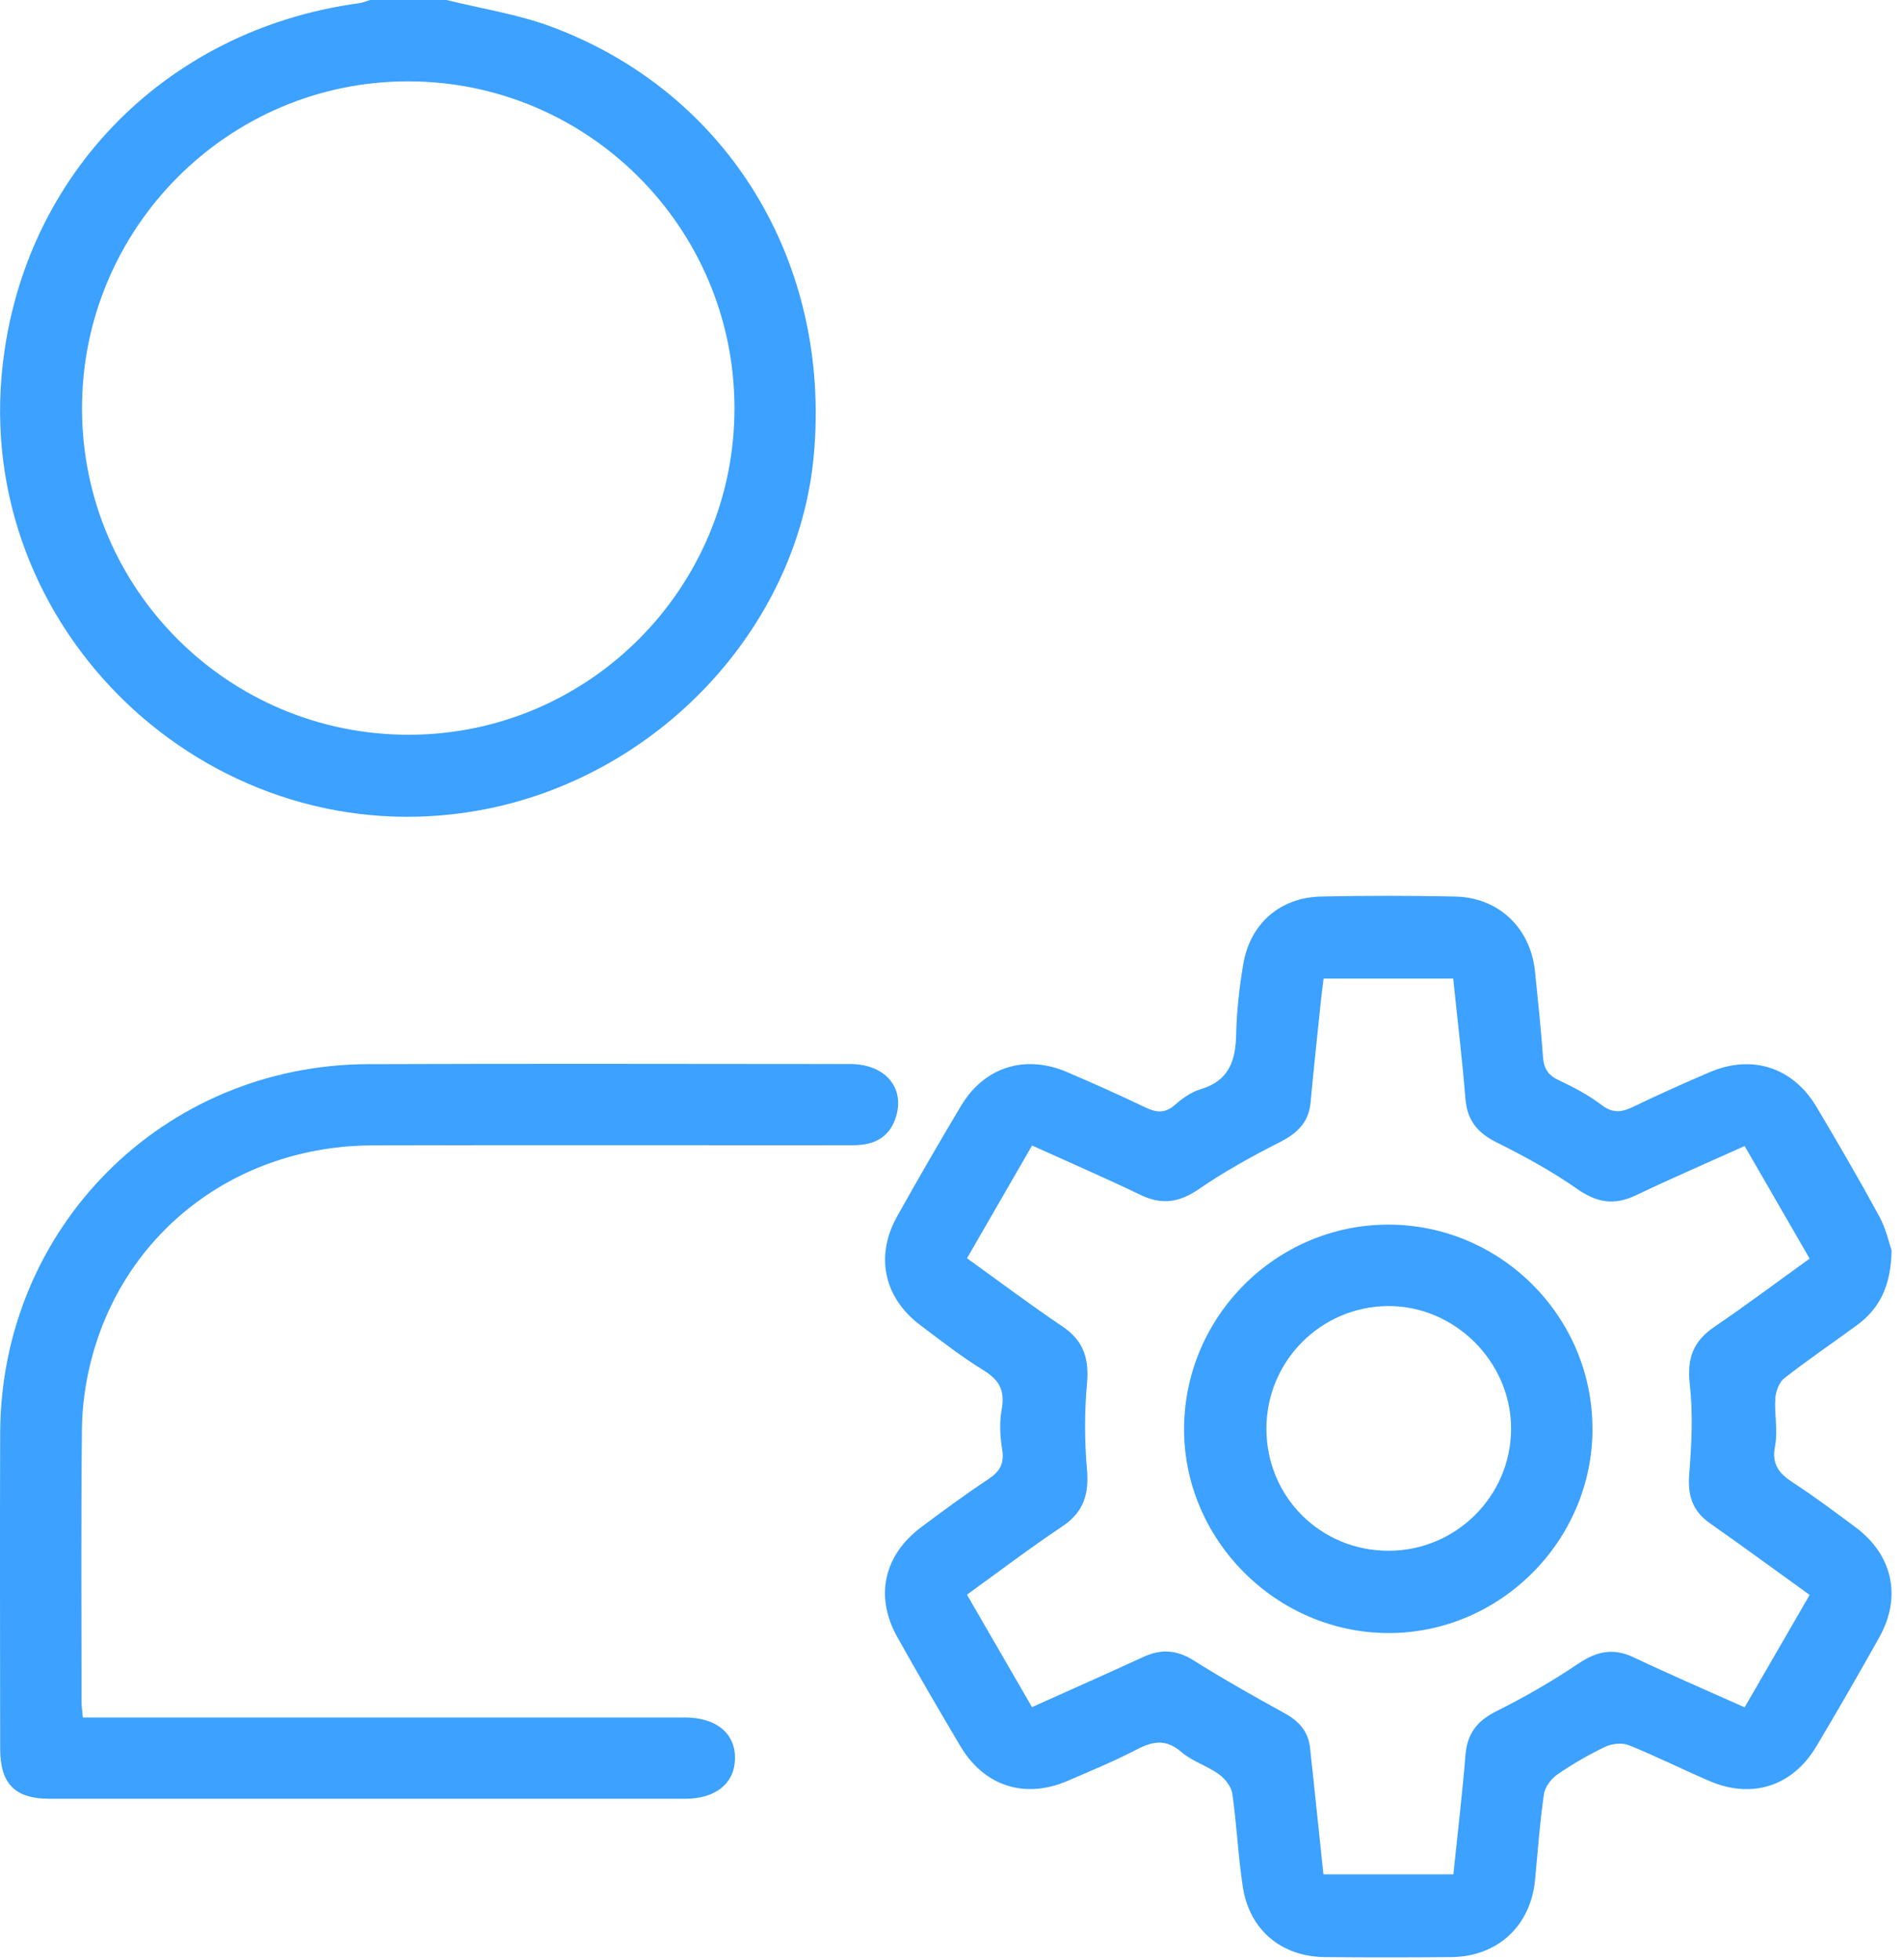 <svg width="68" height="70" viewBox="0 0 68 70" fill="none" xmlns="http://www.w3.org/2000/svg">
<path d="M15.947 0C17.2 0.312 18.497 0.508 19.698 0.957C25.994 3.302 29.685 9.373 29.066 16.245C28.507 22.452 23.457 27.813 17.094 28.95C7.776 30.618 -0.747 22.863 0.055 13.449C0.654 6.447 5.811 1.063 12.824 0.115C12.956 0.097 13.084 0.04 13.213 0C14.125 0 15.036 0 15.947 0ZM26.231 14.559C26.215 8.131 21.008 2.917 14.592 2.906C8.16 2.895 2.92 8.149 2.929 14.601C2.939 21.057 8.176 26.268 14.634 26.246C21.046 26.226 26.246 20.984 26.231 14.559Z" fill="#3CA1FF"/>
<path d="M67.557 44.675C67.53 45.947 67.123 46.748 66.315 47.34C65.451 47.972 64.566 48.575 63.724 49.232C63.539 49.376 63.422 49.698 63.404 49.946C63.366 50.512 63.501 51.1 63.395 51.646C63.265 52.313 63.541 52.638 64.043 52.965C64.807 53.462 65.535 54.01 66.266 54.552C67.592 55.536 67.926 57.039 67.121 58.48C66.388 59.792 65.638 61.092 64.869 62.383C64.02 63.809 62.568 64.273 61.043 63.616C60.082 63.201 59.145 62.732 58.175 62.341C57.936 62.244 57.575 62.281 57.335 62.394C56.742 62.677 56.166 63.01 55.626 63.382C55.401 63.537 55.177 63.831 55.14 64.091C54.994 65.104 54.919 66.127 54.824 67.146C54.671 68.79 53.489 69.895 51.831 69.909C50.328 69.922 48.825 69.924 47.322 69.909C45.766 69.895 44.624 68.945 44.387 67.404C44.217 66.302 44.17 65.183 44.013 64.08C43.976 63.824 43.755 63.537 43.534 63.379C43.112 63.075 42.577 62.916 42.19 62.582C41.646 62.113 41.18 62.191 40.603 62.491C39.797 62.909 38.954 63.26 38.119 63.618C36.596 64.27 35.15 63.804 34.3 62.376C33.533 61.085 32.779 59.786 32.045 58.475C31.234 57.027 31.563 55.551 32.903 54.55C33.687 53.964 34.476 53.381 35.292 52.841C35.703 52.569 35.875 52.286 35.792 51.78C35.716 51.314 35.69 50.814 35.774 50.353C35.893 49.703 35.714 49.31 35.144 48.96C34.352 48.472 33.61 47.897 32.865 47.334C31.568 46.356 31.247 44.871 32.038 43.455C32.781 42.124 33.544 40.804 34.326 39.496C35.153 38.114 36.612 37.655 38.105 38.294C39.045 38.696 39.98 39.114 40.902 39.556C41.29 39.743 41.6 39.781 41.953 39.474C42.223 39.239 42.542 39.008 42.88 38.908C43.883 38.61 44.128 37.904 44.148 36.961C44.166 36.123 44.261 35.279 44.4 34.45C44.643 32.993 45.717 32.056 47.183 32.025C48.777 31.992 50.372 31.992 51.966 32.025C53.526 32.056 54.662 33.148 54.821 34.698C54.925 35.717 55.034 36.736 55.107 37.757C55.136 38.17 55.288 38.407 55.672 38.587C56.205 38.837 56.736 39.12 57.204 39.474C57.6 39.774 57.914 39.735 58.32 39.54C59.22 39.105 60.135 38.696 61.054 38.302C62.569 37.651 64.034 38.123 64.878 39.544C65.645 40.835 66.401 42.133 67.119 43.452C67.362 43.899 67.471 44.42 67.557 44.67V44.675ZM47.271 34.956C47.236 35.243 47.199 35.511 47.172 35.778C47.048 36.978 46.916 38.177 46.807 39.377C46.741 40.097 46.328 40.484 45.706 40.8C44.718 41.302 43.739 41.841 42.827 42.469C42.128 42.951 41.501 43.054 40.736 42.685C39.469 42.075 38.178 41.516 36.859 40.919C36.079 42.27 35.321 43.585 34.536 44.946C35.694 45.779 36.8 46.611 37.947 47.384C38.711 47.897 38.901 48.547 38.82 49.433C38.729 50.443 38.731 51.475 38.82 52.485C38.899 53.37 38.703 54.013 37.937 54.526C36.786 55.294 35.685 56.134 34.534 56.963C35.321 58.325 36.079 59.635 36.857 60.98C38.229 60.363 39.536 59.786 40.835 59.187C41.468 58.895 42.029 58.933 42.636 59.315C43.688 59.978 44.776 60.59 45.866 61.191C46.383 61.475 46.73 61.843 46.788 62.445C46.821 62.785 46.863 63.125 46.898 63.462C47.02 64.631 47.143 65.802 47.265 66.953H51.906C52.057 65.495 52.224 64.094 52.339 62.688C52.401 61.923 52.755 61.468 53.445 61.125C54.457 60.621 55.443 60.049 56.382 59.419C57.036 58.979 57.624 58.86 58.349 59.204C59.638 59.815 60.951 60.38 62.308 60.988C63.086 59.642 63.844 58.329 64.63 56.972C63.419 56.099 62.246 55.24 61.059 54.404C60.425 53.958 60.268 53.387 60.331 52.629C60.416 51.572 60.469 50.49 60.349 49.442C60.245 48.531 60.468 47.915 61.216 47.404C62.359 46.626 63.468 45.795 64.63 44.959C63.843 43.592 63.083 42.278 62.308 40.937C60.981 41.536 59.69 42.093 58.42 42.699C57.655 43.065 57.032 42.962 56.333 42.473C55.427 41.839 54.444 41.302 53.453 40.809C52.77 40.469 52.399 40.02 52.337 39.249C52.222 37.827 52.05 36.408 51.9 34.956H47.267H47.271Z" fill="#3CA1FF"/>
<path d="M2.961 61.35H3.854C10.549 61.35 17.246 61.35 23.942 61.35C24.124 61.35 24.307 61.35 24.488 61.35C25.587 61.361 26.257 61.916 26.25 62.807C26.243 63.699 25.565 64.254 24.468 64.254C16.907 64.254 9.346 64.256 1.783 64.254C0.53 64.254 0.008 63.724 0.006 62.457C0.004 58.698 -0.007 54.941 0.006 51.183C0.034 43.85 5.821 38.039 13.146 38.012C18.884 37.99 24.625 38.005 30.365 38.008C31.555 38.008 32.275 38.784 32.028 39.787C31.869 40.43 31.457 40.81 30.796 40.888C30.525 40.921 30.25 40.91 29.977 40.91C24.42 40.91 18.863 40.899 13.307 40.914C8.427 40.928 4.391 44.031 3.237 48.668C3.045 49.435 2.935 50.241 2.926 51.03C2.892 54.286 2.91 57.542 2.912 60.8C2.912 60.954 2.937 61.107 2.959 61.348L2.961 61.35Z" fill="#3CA1FF"/>
<path d="M56.875 51.028C56.881 55.035 53.571 58.346 49.575 58.334C45.574 58.321 42.261 54.99 42.288 51.005C42.318 47.014 45.58 43.756 49.563 43.745C53.575 43.734 56.87 47.014 56.873 51.027L56.875 51.028ZM49.612 55.395C52.01 55.384 53.96 53.435 53.968 51.045C53.975 48.647 51.953 46.634 49.563 46.654C47.165 46.675 45.234 48.623 45.229 51.027C45.225 53.468 47.168 55.406 49.612 55.395Z" fill="#3CA1FF"/>
</svg>
